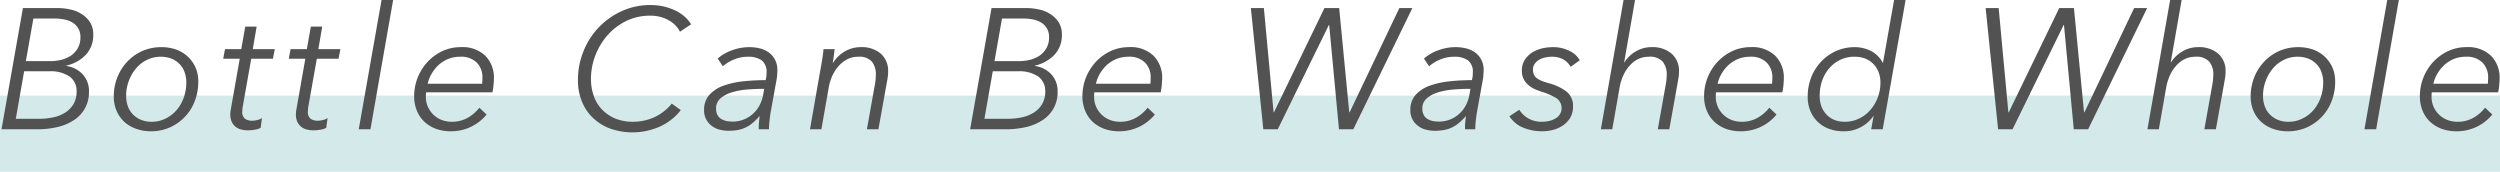 <svg id="tle_stopper_en.svg" xmlns="http://www.w3.org/2000/svg" width="263" height="18.06" viewBox="0 0 263 18.06">
  <defs>
    <style>
      .cls-1 {
        fill: #d3e9ea;
      }

      .cls-2 {
        fill: #525252;
        fill-rule: evenodd;
      }
    </style>
  </defs>
  <rect id="長方形_651" data-name="長方形 651" class="cls-1" y="10.06" width="263" height="8"/>
  <path id="Bottle_Can_Be_Washed_Whole" data-name="Bottle Can Be Washed Whole" class="cls-2" d="M2647.16,4226.54h3.76a9.342,9.342,0,0,0,2.19-.25,5.3,5.3,0,0,0,1.72-.75,3.436,3.436,0,0,0,1.53-2.94,2.582,2.582,0,0,0-.67-1.85,2.877,2.877,0,0,0-1.71-.87v-0.04a4.025,4.025,0,0,0,2.05-1.14,2.983,2.983,0,0,0,.78-2.12,2.331,2.331,0,0,0-.34-1.3,2.78,2.78,0,0,0-.88-0.86,3.414,3.414,0,0,0-1.18-.48,5.961,5.961,0,0,0-1.33-.15h-3.67Zm3.35-11.65h2.25a5.169,5.169,0,0,1,1.07.11,2.468,2.468,0,0,1,.86.35,1.724,1.724,0,0,1,.77,1.5,2.225,2.225,0,0,1-.3,1.2,2.543,2.543,0,0,1-.75.78,3.539,3.539,0,0,1-1.02.42,5.066,5.066,0,0,1-1.06.12h-2.61Zm-0.97,5.55h2.64a3.544,3.544,0,0,1,2.14.55,1.852,1.852,0,0,1,.74,1.55,2.6,2.6,0,0,1-.33,1.35,2.7,2.7,0,0,1-.88.9,3.847,3.847,0,0,1-1.28.5,7.482,7.482,0,0,1-1.5.15h-2.41Zm15.34,5.9a4.982,4.982,0,0,0,1.58-1.12,4.9,4.9,0,0,0,1.03-1.65,5.553,5.553,0,0,0,.37-2.04,3.67,3.67,0,0,0-.28-1.47,3.52,3.52,0,0,0-2.03-1.9,4.616,4.616,0,0,0-1.57-.26,4.927,4.927,0,0,0-2.02.41,4.857,4.857,0,0,0-1.58,1.13,5.029,5.029,0,0,0-1.04,1.65,5.4,5.4,0,0,0-.37,2.01,3.806,3.806,0,0,0,.29,1.49,3.351,3.351,0,0,0,.8,1.15,3.609,3.609,0,0,0,1.23.74,4.464,4.464,0,0,0,1.57.27A4.834,4.834,0,0,0,2664.88,4226.34Zm1.45-3.13a4.115,4.115,0,0,1-.75,1.31,3.633,3.633,0,0,1-1.16.89,3.191,3.191,0,0,1-1.48.34,2.831,2.831,0,0,1-1.12-.21,2.5,2.5,0,0,1-.84-0.57,2.305,2.305,0,0,1-.53-0.86,3.121,3.121,0,0,1-.18-1.07,4.42,4.42,0,0,1,.28-1.58,4.3,4.3,0,0,1,.76-1.32,3.487,3.487,0,0,1,1.15-.9,3.186,3.186,0,0,1,1.45-.33,3.076,3.076,0,0,1,1.13.2,2.445,2.445,0,0,1,.85.57,2.305,2.305,0,0,1,.53.86,3.121,3.121,0,0,1,.18,1.07A4.674,4.674,0,0,1,2666.33,4223.21Zm9.58-5.1h-2.32l0.41-2.37h-1.2l-0.42,2.37h-1.71l-0.19,1.01h1.74l-0.93,5.28a3.073,3.073,0,0,0-.06.57,1.827,1.827,0,0,0,.17.83,1.46,1.46,0,0,0,.43.51,1.444,1.444,0,0,0,.58.26,2.7,2.7,0,0,0,.62.08,3.836,3.836,0,0,0,.78-0.07,1.828,1.828,0,0,0,.61-0.19l0.14-1.04a1.144,1.144,0,0,1-.47.21,2.354,2.354,0,0,1-.55.08,1.316,1.316,0,0,1-.76-0.2,0.911,0.911,0,0,1-.29-0.79,3.174,3.174,0,0,1,.06-0.58l0.88-4.95h2.28Zm6.9,0h-2.32l0.41-2.37h-1.2l-0.42,2.37h-1.71l-0.19,1.01h1.74l-0.93,5.28a3.073,3.073,0,0,0-.06.57,1.827,1.827,0,0,0,.17.83,1.46,1.46,0,0,0,.43.51,1.444,1.444,0,0,0,.58.26,2.7,2.7,0,0,0,.62.08,3.836,3.836,0,0,0,.78-0.07,1.828,1.828,0,0,0,.61-0.19l0.14-1.04a1.144,1.144,0,0,1-.47.21,2.354,2.354,0,0,1-.55.08,1.316,1.316,0,0,1-.76-0.2,0.911,0.911,0,0,1-.29-0.79,3.174,3.174,0,0,1,.06-0.58l0.88-4.95h2.28Zm5.55-5.18h-1.22l-2.4,13.61h1.23Zm10.44,9.72a4.645,4.645,0,0,0,.12-0.8c0.03-.29.04-0.51,0.04-0.66a3.27,3.27,0,0,0-.89-2.37,3.472,3.472,0,0,0-2.62-.92,4.485,4.485,0,0,0-1.92.42,5.116,5.116,0,0,0-1.55,1.13,5.3,5.3,0,0,0-1.41,3.6,3.925,3.925,0,0,0,.3,1.57,3.361,3.361,0,0,0,.81,1.16,3.671,3.671,0,0,0,1.21.72,4.448,4.448,0,0,0,1.52.25,4.814,4.814,0,0,0,3.78-1.76l-0.76-.72a4.188,4.188,0,0,1-1.19,1.04,3.345,3.345,0,0,1-1.73.44,2.908,2.908,0,0,1-1.07-.2,2.666,2.666,0,0,1-.86-0.56,2.579,2.579,0,0,1-.78-1.94v-0.19l0.03-.21h6.97Zm-6.81-.9a3.672,3.672,0,0,1,.44-1.09,4.044,4.044,0,0,1,.74-0.91,3.478,3.478,0,0,1,1.01-.62,3.318,3.318,0,0,1,1.23-.22,2.3,2.3,0,0,1,1.75.62,2.174,2.174,0,0,1,.59,1.59c0,0.1,0,.2-0.01.32a3.028,3.028,0,0,1-.02.31h-5.73Zm25.68,2.09a5.213,5.213,0,0,1-1.87,1.45,5.525,5.525,0,0,1-2.2.46,4.878,4.878,0,0,1-1.9-.35,4.208,4.208,0,0,1-1.39-.96,3.986,3.986,0,0,1-.85-1.42,5.326,5.326,0,0,1-.29-1.76,6.814,6.814,0,0,1,.46-2.48,6.953,6.953,0,0,1,1.28-2.13,6.322,6.322,0,0,1,1.96-1.5,5.67,5.67,0,0,1,2.51-.56,4.047,4.047,0,0,1,1.14.14,3.616,3.616,0,0,1,.91.39,2.874,2.874,0,0,1,.68.55,2.3,2.3,0,0,1,.42.61l1.17-.78a3.307,3.307,0,0,0-.71-0.84,4.272,4.272,0,0,0-1-.64,6.373,6.373,0,0,0-1.21-.41,6.745,6.745,0,0,0-1.36-.14,7.216,7.216,0,0,0-2.97.62,7.764,7.764,0,0,0-4.05,4.2,8,8,0,0,0-.6,3.1,5.717,5.717,0,0,0,.42,2.23,4.82,4.82,0,0,0,1.17,1.73,5.275,5.275,0,0,0,1.81,1.12,7.1,7.1,0,0,0,5.4-.3,6.038,6.038,0,0,0,1.14-.74,5.388,5.388,0,0,0,.88-0.91Zm7.56-2.35a8.973,8.973,0,0,0-2.08.45,3.685,3.685,0,0,0-1.5.95,2.337,2.337,0,0,0-.58,1.63,1.942,1.942,0,0,0,.25,1.03,2.069,2.069,0,0,0,.61.67,2.182,2.182,0,0,0,.82.37,3.855,3.855,0,0,0,.88.11,5.643,5.643,0,0,0,.96-0.08,3.216,3.216,0,0,0,.83-0.26,3.394,3.394,0,0,0,.75-0.48,5.984,5.984,0,0,0,.72-0.71h0.03c-0.03.23-.06,0.46-0.08,0.7s-0.02.46-.02,0.67h1.08a7.508,7.508,0,0,1,.05-0.88c0.04-.35.08-0.69,0.14-1.01l0.62-3.42a4.03,4.03,0,0,0,.05-0.46c0.01-.19.02-0.33,0.02-0.44a2.275,2.275,0,0,0-.25-1.11,2.118,2.118,0,0,0-.64-0.75,2.648,2.648,0,0,0-.96-0.44,4.687,4.687,0,0,0-1.14-.13,5.131,5.131,0,0,0-1.78.33,4.61,4.61,0,0,0-1.51.87l0.54,0.81a4.384,4.384,0,0,1,1.17-.71,3.79,3.79,0,0,1,1.45-.29,2.463,2.463,0,0,1,1.46.37,1.508,1.508,0,0,1,.52,1.3c0,0.1,0,.2-0.01.32s-0.04.27-.08,0.47A22.387,22.387,0,0,0,2725.23,4221.49Zm2.16,0.8-0.12.7a3.947,3.947,0,0,1-.38,1.06,3.233,3.233,0,0,1-.69.87,2.984,2.984,0,0,1-.95.59,3.075,3.075,0,0,1-1.19.22,3.466,3.466,0,0,1-.64-0.06,1.983,1.983,0,0,1-.56-0.22,1.072,1.072,0,0,1-.38-0.41,1.342,1.342,0,0,1-.15-0.66,1.387,1.387,0,0,1,.44-1.07,3.127,3.127,0,0,1,1.14-.63,7.489,7.489,0,0,1,1.54-.31c0.56-.05,1.11-0.08,1.65-0.08h0.29Zm6.24-4.18c-0.02.29-.06,0.62-0.12,0.98s-0.1.65-.15,0.88l-1.15,6.57h1.2l0.76-4.32a4.98,4.98,0,0,1,.47-1.47,3.889,3.889,0,0,1,.74-1.03,3.069,3.069,0,0,1,.91-0.62,2.626,2.626,0,0,1,.98-0.19,1.768,1.768,0,0,1,1.45.51,2.134,2.134,0,0,1,.42,1.39,5.89,5.89,0,0,1-.11,1.07l-0.83,4.66h1.21l0.93-5.17c0.03-.17.05-0.32,0.07-0.47s0.02-.28.02-0.43a2.406,2.406,0,0,0-.76-1.88,3.111,3.111,0,0,0-2.14-.69,3.278,3.278,0,0,0-1.64.44,3.53,3.53,0,0,0-1.25,1.21h-0.04c0.04-.18.07-0.4,0.11-0.68s0.07-.53.09-0.76h-1.17Zm15.43,8.43h3.76a9.342,9.342,0,0,0,2.19-.25,5.3,5.3,0,0,0,1.72-.75,3.436,3.436,0,0,0,1.53-2.94,2.582,2.582,0,0,0-.67-1.85,2.877,2.877,0,0,0-1.71-.87v-0.04a4.025,4.025,0,0,0,2.05-1.14,2.983,2.983,0,0,0,.78-2.12,2.331,2.331,0,0,0-.34-1.3,2.78,2.78,0,0,0-.88-0.86,3.414,3.414,0,0,0-1.18-.48,5.961,5.961,0,0,0-1.33-.15h-3.67Zm3.35-11.65h2.25a5.169,5.169,0,0,1,1.07.11,2.468,2.468,0,0,1,.86.35,1.724,1.724,0,0,1,.77,1.5,2.225,2.225,0,0,1-.3,1.2,2.543,2.543,0,0,1-.75.78,3.539,3.539,0,0,1-1.02.42,5.066,5.066,0,0,1-1.06.12h-2.61Zm-0.97,5.55h2.64a3.544,3.544,0,0,1,2.14.55,1.852,1.852,0,0,1,.74,1.55,2.6,2.6,0,0,1-.33,1.35,2.7,2.7,0,0,1-.88.9,3.847,3.847,0,0,1-1.28.5,7.482,7.482,0,0,1-1.5.15h-2.41Zm17.66,2.21a4.645,4.645,0,0,0,.12-0.8c0.03-.29.04-0.51,0.04-0.66a3.27,3.27,0,0,0-.89-2.37,3.472,3.472,0,0,0-2.62-.92,4.485,4.485,0,0,0-1.92.42,5.116,5.116,0,0,0-1.55,1.13,5.3,5.3,0,0,0-1.41,3.6,3.925,3.925,0,0,0,.3,1.57,3.361,3.361,0,0,0,.81,1.16,3.671,3.671,0,0,0,1.21.72,4.448,4.448,0,0,0,1.52.25,4.814,4.814,0,0,0,3.78-1.76l-0.76-.72a4.188,4.188,0,0,1-1.19,1.04,3.345,3.345,0,0,1-1.73.44,2.908,2.908,0,0,1-1.07-.2,2.666,2.666,0,0,1-.86-0.56,2.579,2.579,0,0,1-.78-1.94v-0.19l0.03-.21h6.97Zm-6.81-.9a3.672,3.672,0,0,1,.44-1.09,4.044,4.044,0,0,1,.74-0.91,3.478,3.478,0,0,1,1.01-.62,3.318,3.318,0,0,1,1.23-.22,2.3,2.3,0,0,1,1.75.62,2.174,2.174,0,0,1,.59,1.59c0,0.1,0,.2-0.01.32a3.028,3.028,0,0,1-.02.31h-5.73Zm17.67-7.96h-1.37l1.31,12.75h1.52l5.38-10.98h0.03l1.03,10.98h1.51l6.21-12.75h-1.37l-5.23,10.97h-0.04l-1.06-10.97h-1.55l-5.31,10.97h-0.04Zm19.57,7.7a8.973,8.973,0,0,0-2.08.45,3.685,3.685,0,0,0-1.5.95,2.337,2.337,0,0,0-.58,1.63,1.942,1.942,0,0,0,.25,1.03,2.069,2.069,0,0,0,.61.67,2.182,2.182,0,0,0,.82.37,3.855,3.855,0,0,0,.88.11,5.643,5.643,0,0,0,.96-0.08,3.216,3.216,0,0,0,.83-0.26,3.394,3.394,0,0,0,.75-0.48,5.984,5.984,0,0,0,.72-0.71h0.03c-0.03.23-.06,0.46-0.08,0.7s-0.02.46-.02,0.67h1.08a7.508,7.508,0,0,1,.05-0.88c0.04-.35.08-0.69,0.14-1.01l0.62-3.42a4.03,4.03,0,0,0,.05-0.46c0.01-.19.02-0.33,0.02-0.44a2.275,2.275,0,0,0-.25-1.11,2.118,2.118,0,0,0-.64-0.75,2.648,2.648,0,0,0-.96-0.44,4.687,4.687,0,0,0-1.14-.13,5.131,5.131,0,0,0-1.78.33,4.61,4.61,0,0,0-1.51.87l0.54,0.81a4.384,4.384,0,0,1,1.17-.71,3.79,3.79,0,0,1,1.45-.29,2.463,2.463,0,0,1,1.46.37,1.508,1.508,0,0,1,.52,1.3c0,0.1,0,.2-0.01.32s-0.04.27-.08,0.47A22.387,22.387,0,0,0,2799.53,4221.49Zm2.16,0.8-0.12.7a3.947,3.947,0,0,1-.38,1.06,3.233,3.233,0,0,1-.69.87,2.984,2.984,0,0,1-.95.59,3.075,3.075,0,0,1-1.19.22,3.466,3.466,0,0,1-.64-0.06,1.983,1.983,0,0,1-.56-0.22,1.072,1.072,0,0,1-.38-0.41,1.342,1.342,0,0,1-.15-0.66,1.387,1.387,0,0,1,.44-1.07,3.127,3.127,0,0,1,1.14-.63,7.489,7.489,0,0,1,1.54-.31c0.56-.05,1.11-0.08,1.65-0.08h0.29Zm11.5-3.01a2.425,2.425,0,0,0-1.11-1,3.774,3.774,0,0,0-1.74-.38,5.024,5.024,0,0,0-1.15.14,3.878,3.878,0,0,0-1.04.44,2.623,2.623,0,0,0-.75.77,2.037,2.037,0,0,0-.3,1.12,1.86,1.86,0,0,0,.19.89,1.939,1.939,0,0,0,.5.63,2.528,2.528,0,0,0,.68.43c0.25,0.11.5,0.2,0.76,0.29a6.534,6.534,0,0,1,1.52.67,1.265,1.265,0,0,1,.35,1.68,1.3,1.3,0,0,1-.48.45,2.338,2.338,0,0,1-.67.26,4.047,4.047,0,0,1-.78.08,2.755,2.755,0,0,1-1.42-.37,2.713,2.713,0,0,1-.92-0.89l-1.04.68a3.117,3.117,0,0,0,1.45,1.2,5.224,5.224,0,0,0,1.99.38,4.427,4.427,0,0,0,1.13-.14,3.367,3.367,0,0,0,1.04-.46,2.625,2.625,0,0,0,.78-0.81,2.225,2.225,0,0,0,.3-1.18,1.909,1.909,0,0,0-.64-1.55,5.2,5.2,0,0,0-1.89-.91c-0.27-.08-0.5-0.15-0.71-0.23a2.807,2.807,0,0,1-.52-0.27,1.064,1.064,0,0,1-.33-0.37,1.135,1.135,0,0,1-.12-0.56,1,1,0,0,1,.19-0.63,1.453,1.453,0,0,1,.49-0.43,2.215,2.215,0,0,1,.64-0.23,3.273,3.273,0,0,1,.68-0.07,2.434,2.434,0,0,1,1.21.29,2.047,2.047,0,0,1,.75.77Zm5.93-.95a3.45,3.45,0,0,0-1.23,1.17h-0.03l1.15-6.57h-1.21l-2.39,13.61h1.2l0.76-4.32a5.293,5.293,0,0,1,.46-1.47,3.867,3.867,0,0,1,.73-1.03,2.693,2.693,0,0,1,.9-0.62,2.576,2.576,0,0,1,.97-0.19,1.824,1.824,0,0,1,1.48.51,2.083,2.083,0,0,1,.43,1.39,5.89,5.89,0,0,1-.11,1.07l-0.83,4.66h1.21l0.93-5.17c0.03-.17.05-0.32,0.07-0.47s0.02-.28.02-0.43a2.38,2.38,0,0,0-.77-1.88,3.074,3.074,0,0,0-2.12-.69A3.169,3.169,0,0,0,2819.12,4218.33Zm15.38,4.32a4.645,4.645,0,0,0,.12-0.8c0.03-.29.04-0.51,0.04-0.66a3.27,3.27,0,0,0-.89-2.37,3.472,3.472,0,0,0-2.62-.92,4.485,4.485,0,0,0-1.92.42,5.116,5.116,0,0,0-1.55,1.13,5.3,5.3,0,0,0-1.41,3.6,3.925,3.925,0,0,0,.3,1.57,3.361,3.361,0,0,0,.81,1.16,3.671,3.671,0,0,0,1.21.72,4.448,4.448,0,0,0,1.52.25,4.814,4.814,0,0,0,3.78-1.76l-0.76-.72a4.188,4.188,0,0,1-1.19,1.04,3.345,3.345,0,0,1-1.73.44,2.908,2.908,0,0,1-1.07-.2,2.666,2.666,0,0,1-.86-0.56,2.579,2.579,0,0,1-.78-1.94v-0.19l0.03-.21h6.97Zm-6.81-.9a3.672,3.672,0,0,1,.44-1.09,4.044,4.044,0,0,1,.74-0.91,3.478,3.478,0,0,1,1.01-.62,3.318,3.318,0,0,1,1.23-.22,2.3,2.3,0,0,1,1.75.62,2.174,2.174,0,0,1,.59,1.59c0,0.1,0,.2-0.01.32a3.028,3.028,0,0,1-.02.31h-5.73Zm9.75,2.84a3.3,3.3,0,0,0,.78,1.16,3.375,3.375,0,0,0,1.19.74,4.256,4.256,0,0,0,1.56.26,3.612,3.612,0,0,0,1.85-.47,3.552,3.552,0,0,0,1.25-1.13h0.03l-0.25,1.39h1.21l2.41-13.61h-1.21l-1.17,6.61h-0.03a2.842,2.842,0,0,0-1.22-1.23,3.759,3.759,0,0,0-1.72-.41,4.793,4.793,0,0,0-1.97.41,4.939,4.939,0,0,0-1.57,1.12,5.029,5.029,0,0,0-1.04,1.65,5.553,5.553,0,0,0-.37,2.04A3.849,3.849,0,0,0,2837.44,4224.59Zm1.25-3.17a4.065,4.065,0,0,1,.75-1.3,3.5,3.5,0,0,1,1.16-.89,3.364,3.364,0,0,1,1.5-.32,3.1,3.1,0,0,1,1.12.19,2.585,2.585,0,0,1,.86.57,2.476,2.476,0,0,1,.55.87,2.936,2.936,0,0,1,.19,1.09,4.163,4.163,0,0,1-.29,1.59,4.245,4.245,0,0,1-.79,1.31,3.48,3.48,0,0,1-1.19.89,3.3,3.3,0,0,1-1.47.33,2.9,2.9,0,0,1-1.14-.21,2.306,2.306,0,0,1-.82-0.58,2.509,2.509,0,0,1-.52-0.86,3.272,3.272,0,0,1-.17-1.06A5,5,0,0,1,2838.69,4221.42Zm18.57-7.63h-1.37l1.31,12.75h1.52l5.38-10.98h0.03l1.03,10.98h1.51l6.21-12.75h-1.37l-5.23,10.97h-0.04l-1.06-10.97h-1.55l-5.31,10.97h-0.04Zm19.36,4.54a3.45,3.45,0,0,0-1.23,1.17h-0.03l1.15-6.57h-1.21l-2.39,13.61h1.2l0.76-4.32a5.293,5.293,0,0,1,.46-1.47,3.867,3.867,0,0,1,.73-1.03,2.693,2.693,0,0,1,.9-0.62,2.576,2.576,0,0,1,.97-0.19,1.824,1.824,0,0,1,1.48.51,2.083,2.083,0,0,1,.43,1.39,5.89,5.89,0,0,1-.11,1.07l-0.83,4.66h1.21l0.93-5.17c0.03-.17.05-0.32,0.07-0.47s0.02-.28.02-0.43a2.38,2.38,0,0,0-.77-1.88,3.074,3.074,0,0,0-2.12-.69A3.169,3.169,0,0,0,2876.62,4218.33Zm13.06,8.01a4.982,4.982,0,0,0,1.58-1.12,4.9,4.9,0,0,0,1.03-1.65,5.553,5.553,0,0,0,.37-2.04,3.67,3.67,0,0,0-.28-1.47,3.52,3.52,0,0,0-2.03-1.9,4.616,4.616,0,0,0-1.57-.26,4.927,4.927,0,0,0-2.02.41,4.857,4.857,0,0,0-1.58,1.13,5.029,5.029,0,0,0-1.04,1.65,5.4,5.4,0,0,0-.37,2.01,3.806,3.806,0,0,0,.29,1.49,3.351,3.351,0,0,0,.8,1.15,3.609,3.609,0,0,0,1.23.74,4.464,4.464,0,0,0,1.57.27A4.834,4.834,0,0,0,2889.68,4226.34Zm1.45-3.13a4.115,4.115,0,0,1-.75,1.31,3.633,3.633,0,0,1-1.16.89,3.191,3.191,0,0,1-1.48.34,2.831,2.831,0,0,1-1.12-.21,2.5,2.5,0,0,1-.84-0.57,2.305,2.305,0,0,1-.53-0.86,3.121,3.121,0,0,1-.18-1.07,4.42,4.42,0,0,1,.28-1.58,4.3,4.3,0,0,1,.76-1.32,3.487,3.487,0,0,1,1.15-.9,3.186,3.186,0,0,1,1.45-.33,3.076,3.076,0,0,1,1.13.2,2.445,2.445,0,0,1,.85.57,2.305,2.305,0,0,1,.53.86,3.121,3.121,0,0,1,.18,1.07A4.674,4.674,0,0,1,2891.13,4223.21Zm8.23-10.28h-1.22l-2.4,13.61h1.23Zm10.44,9.72a4.645,4.645,0,0,0,.12-0.8c0.03-.29.04-0.51,0.04-0.66a3.27,3.27,0,0,0-.89-2.37,3.472,3.472,0,0,0-2.62-.92,4.485,4.485,0,0,0-1.92.42,5.116,5.116,0,0,0-1.55,1.13,5.3,5.3,0,0,0-1.41,3.6,3.925,3.925,0,0,0,.3,1.57,3.361,3.361,0,0,0,.81,1.16,3.671,3.671,0,0,0,1.21.72,4.448,4.448,0,0,0,1.52.25,4.814,4.814,0,0,0,3.78-1.76l-0.76-.72a4.188,4.188,0,0,1-1.19,1.04,3.345,3.345,0,0,1-1.73.44,2.908,2.908,0,0,1-1.07-.2,2.666,2.666,0,0,1-.86-0.56,2.579,2.579,0,0,1-.78-1.94v-0.19l0.03-.21h6.97Zm-6.81-.9a3.672,3.672,0,0,1,.44-1.09,4.044,4.044,0,0,1,.74-0.91,3.478,3.478,0,0,1,1.01-.62,3.318,3.318,0,0,1,1.23-.22,2.3,2.3,0,0,1,1.75.62,2.174,2.174,0,0,1,.59,1.59c0,0.1,0,.2-0.01.32a3.028,3.028,0,0,1-.02.31h-5.73Z" transform="translate(-2647 -4212.94)"/>
</svg>

